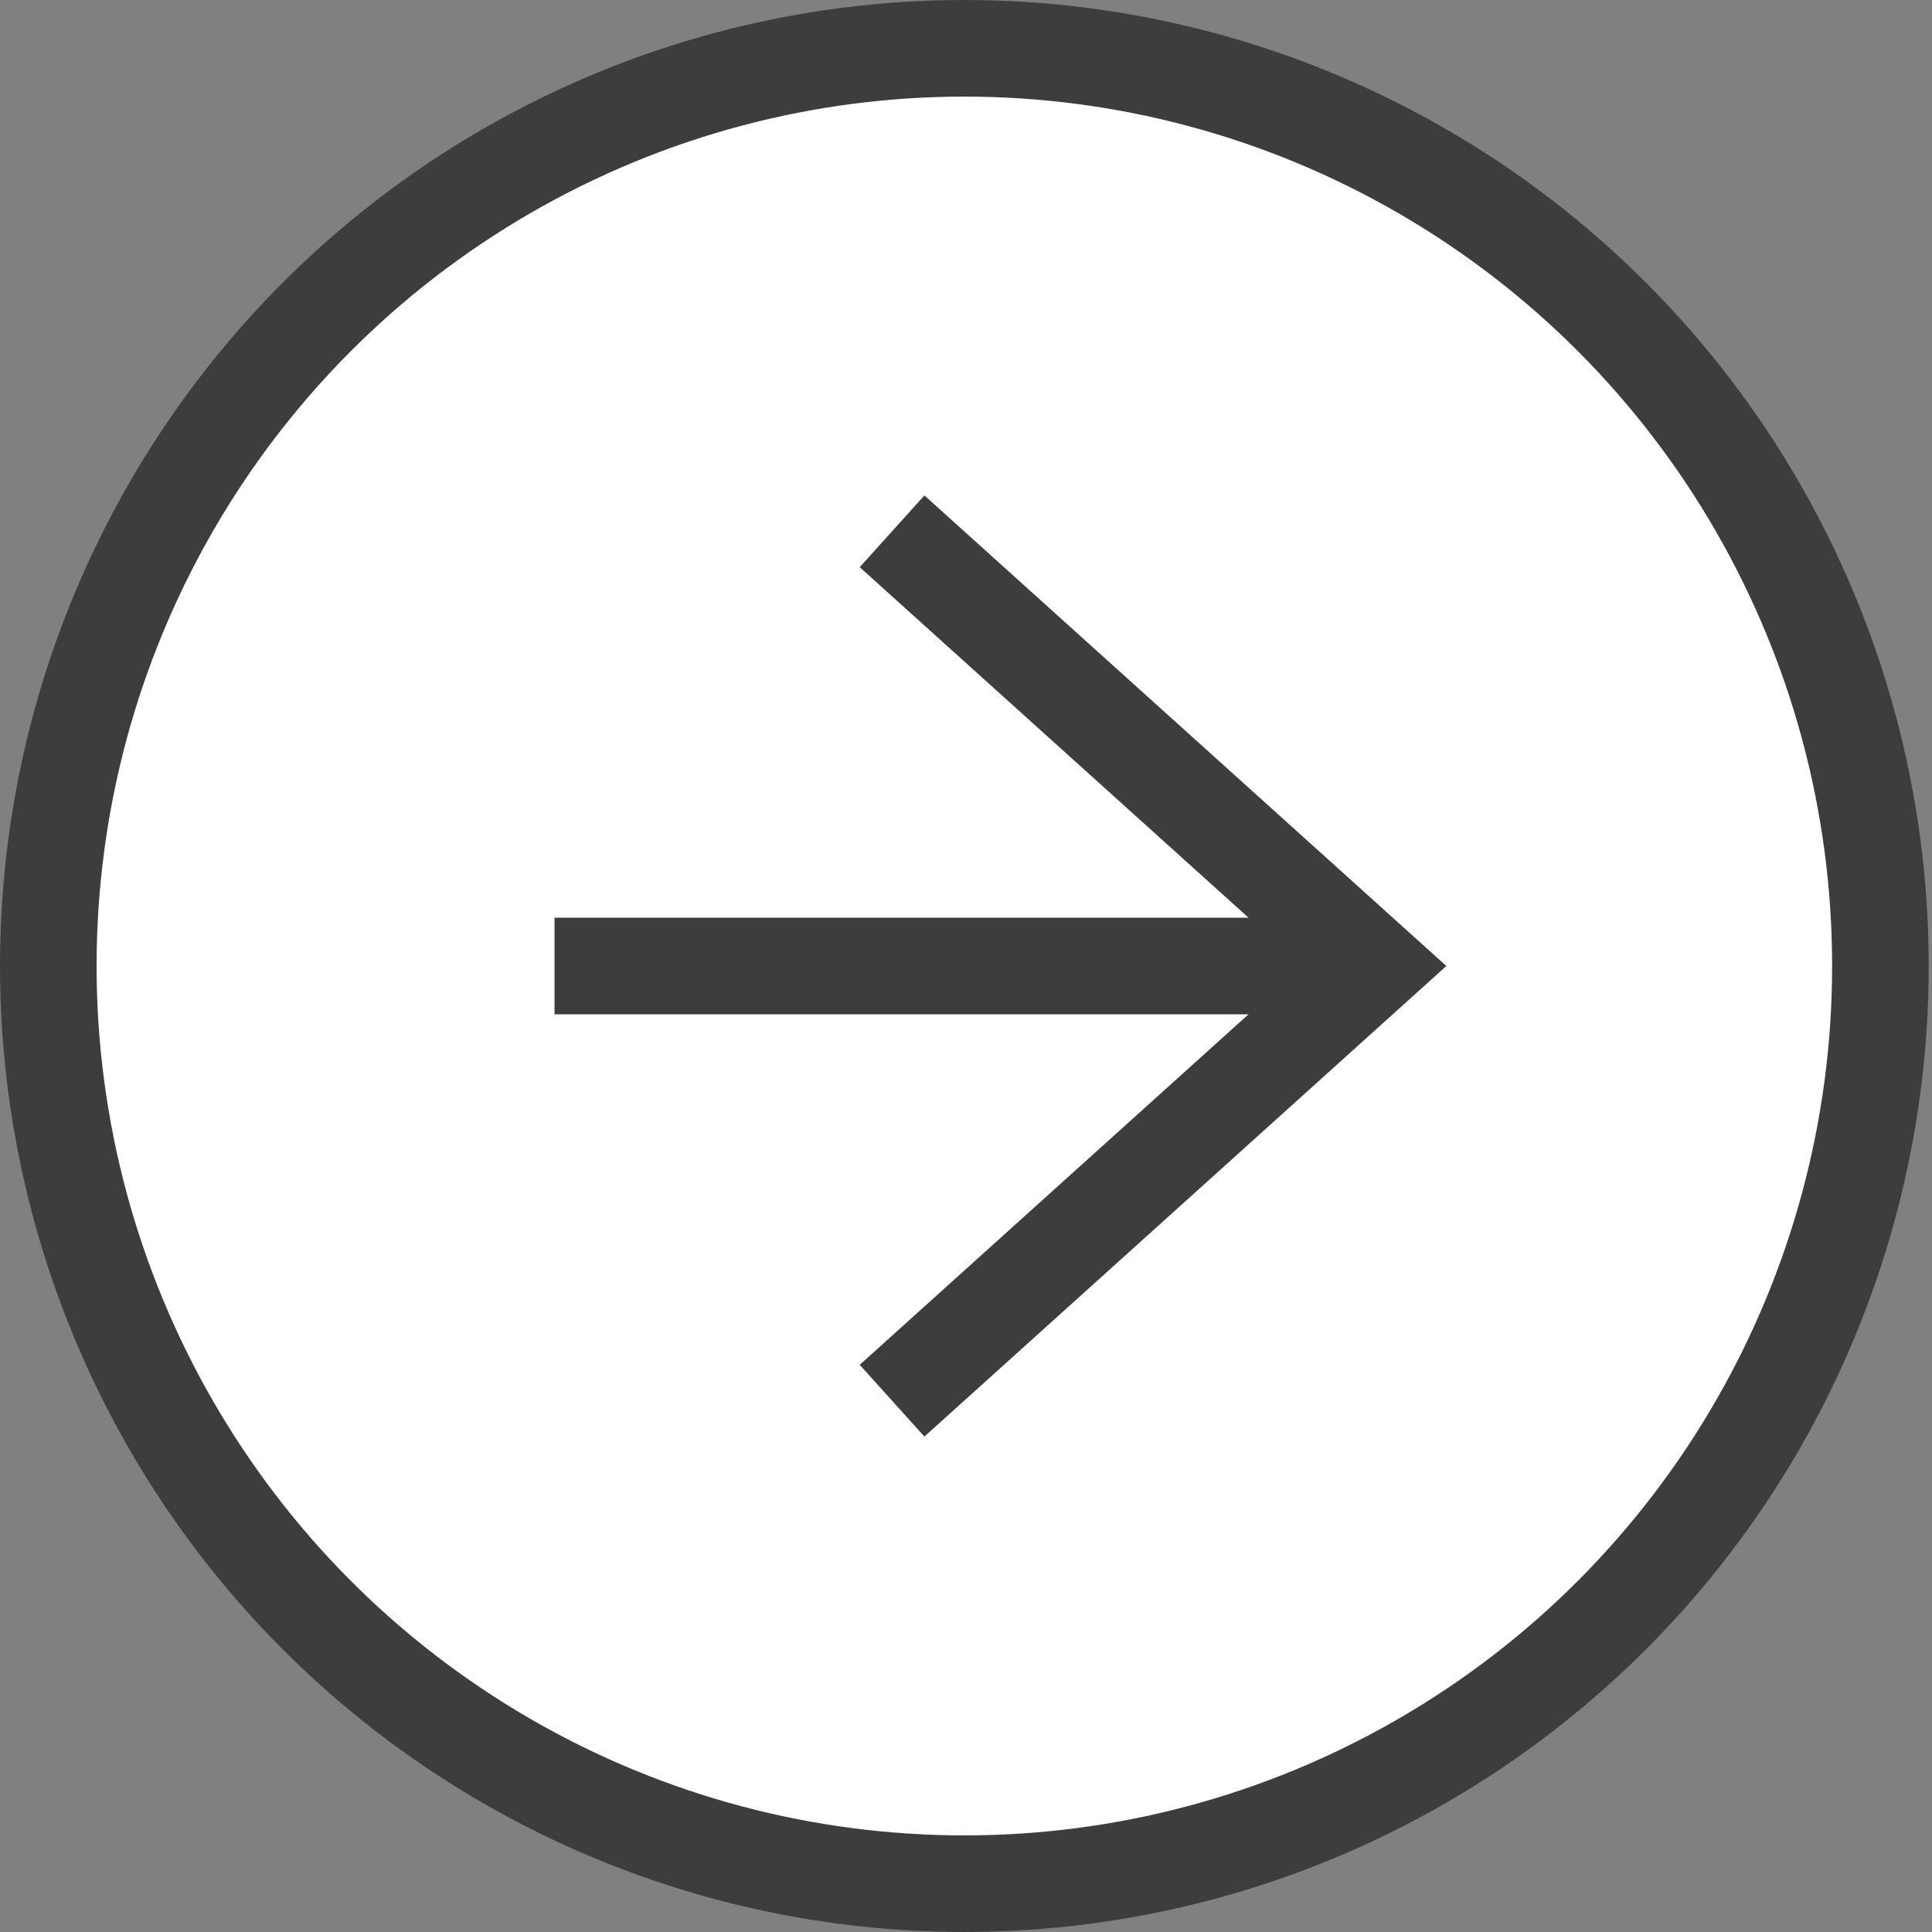 <?xml version="1.0" encoding="UTF-8"?>
<svg width="40px" height="40px" viewBox="0 0 40 40" version="1.1" xmlns="http://www.w3.org/2000/svg" xmlns:xlink="http://www.w3.org/1999/xlink">
    <rect x="0" y="0" width="40" height="40" fill="#808080" stroke="none"/>
    <title>Path 4 Copy 8</title>
    <g id="Page-1" stroke="none" stroke-width="1" fill="none" fill-rule="evenodd">
        <g id="erg-serviceseite--kontakt-md-02" transform="translate(-45, -867)" stroke="#3D3D3D" stroke-width="2">
            <g id="Stacked-Group-2" transform="translate(45, 867)">
                <g id="Path-4-Copy-8" transform="translate(19.966, 20) rotate(-180) translate(-19.966, -20) ">
                    <ellipse id="Oval" fill="#FFFFFF" cx="19.966" cy="20" rx="18.966" ry="19"></ellipse>
                    <polyline id="Path-11" points="21.463 11 11.48 20 21.463 29"></polyline>
                    <line x1="12.478" y1="20" x2="28.451" y2="20" id="Path-3"></line>
                </g>
            </g>
        </g>
    </g>
</svg>